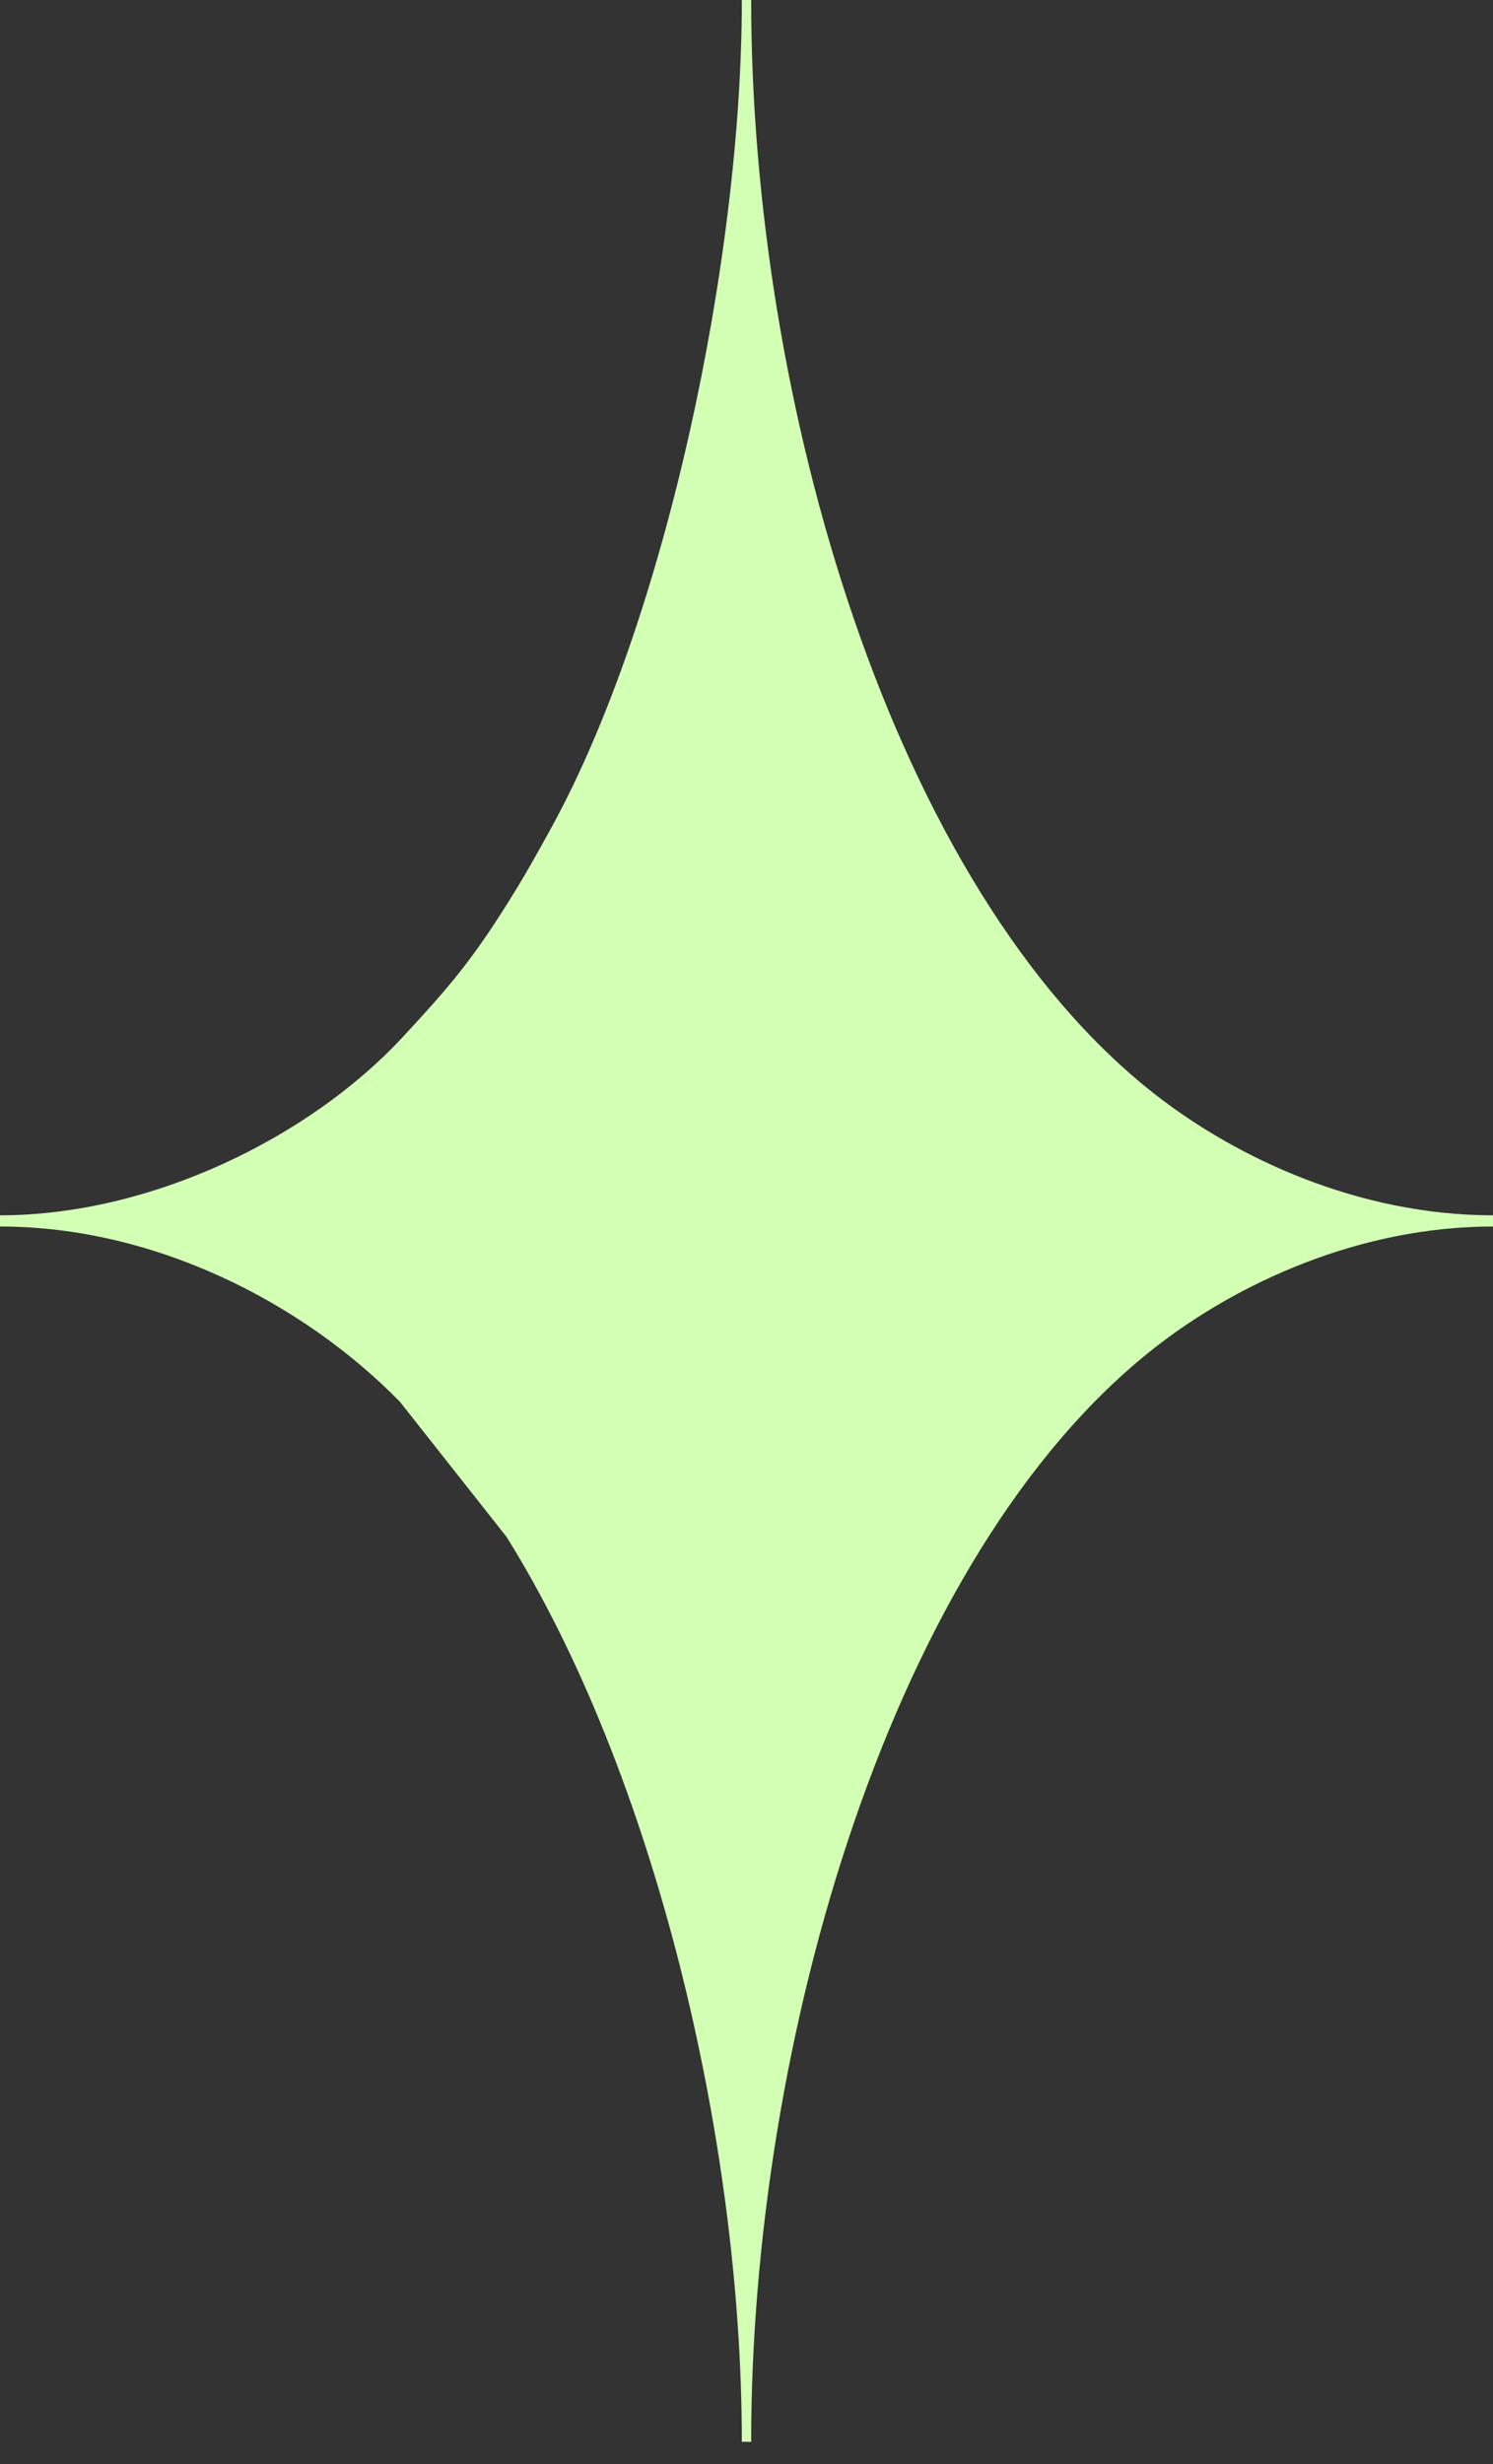 <?xml version="1.0" encoding="UTF-8"?> <svg xmlns="http://www.w3.org/2000/svg" width="40" height="66" viewBox="0 0 40 66" fill="none"><rect x="0" y="0" width="40" height="66" fill="#333333" stroke="none"/> <path fill-rule="evenodd" clip-rule="evenodd" d="M0 32.553L0 32.853C4.129 32.853 8.101 34.879 10.714 37.547L13.572 41.168C17.525 47.502 19.875 57.303 19.875 65.406H20.125C20.125 54.712 23.87 41.619 30.948 36.091C33.151 34.37 36.417 32.853 40 32.853V32.553C36.417 32.553 33.151 31.035 30.948 29.315C23.87 23.786 20.125 10.693 20.125 0L19.875 0C19.875 6.974 17.823 16.578 14.802 22.114C14.393 22.863 14.043 23.485 13.625 24.152C12.621 25.757 11.993 26.483 10.78 27.789C8.294 30.465 4.053 32.553 0 32.553Z" fill="#D3FFB5"></path> </svg> 